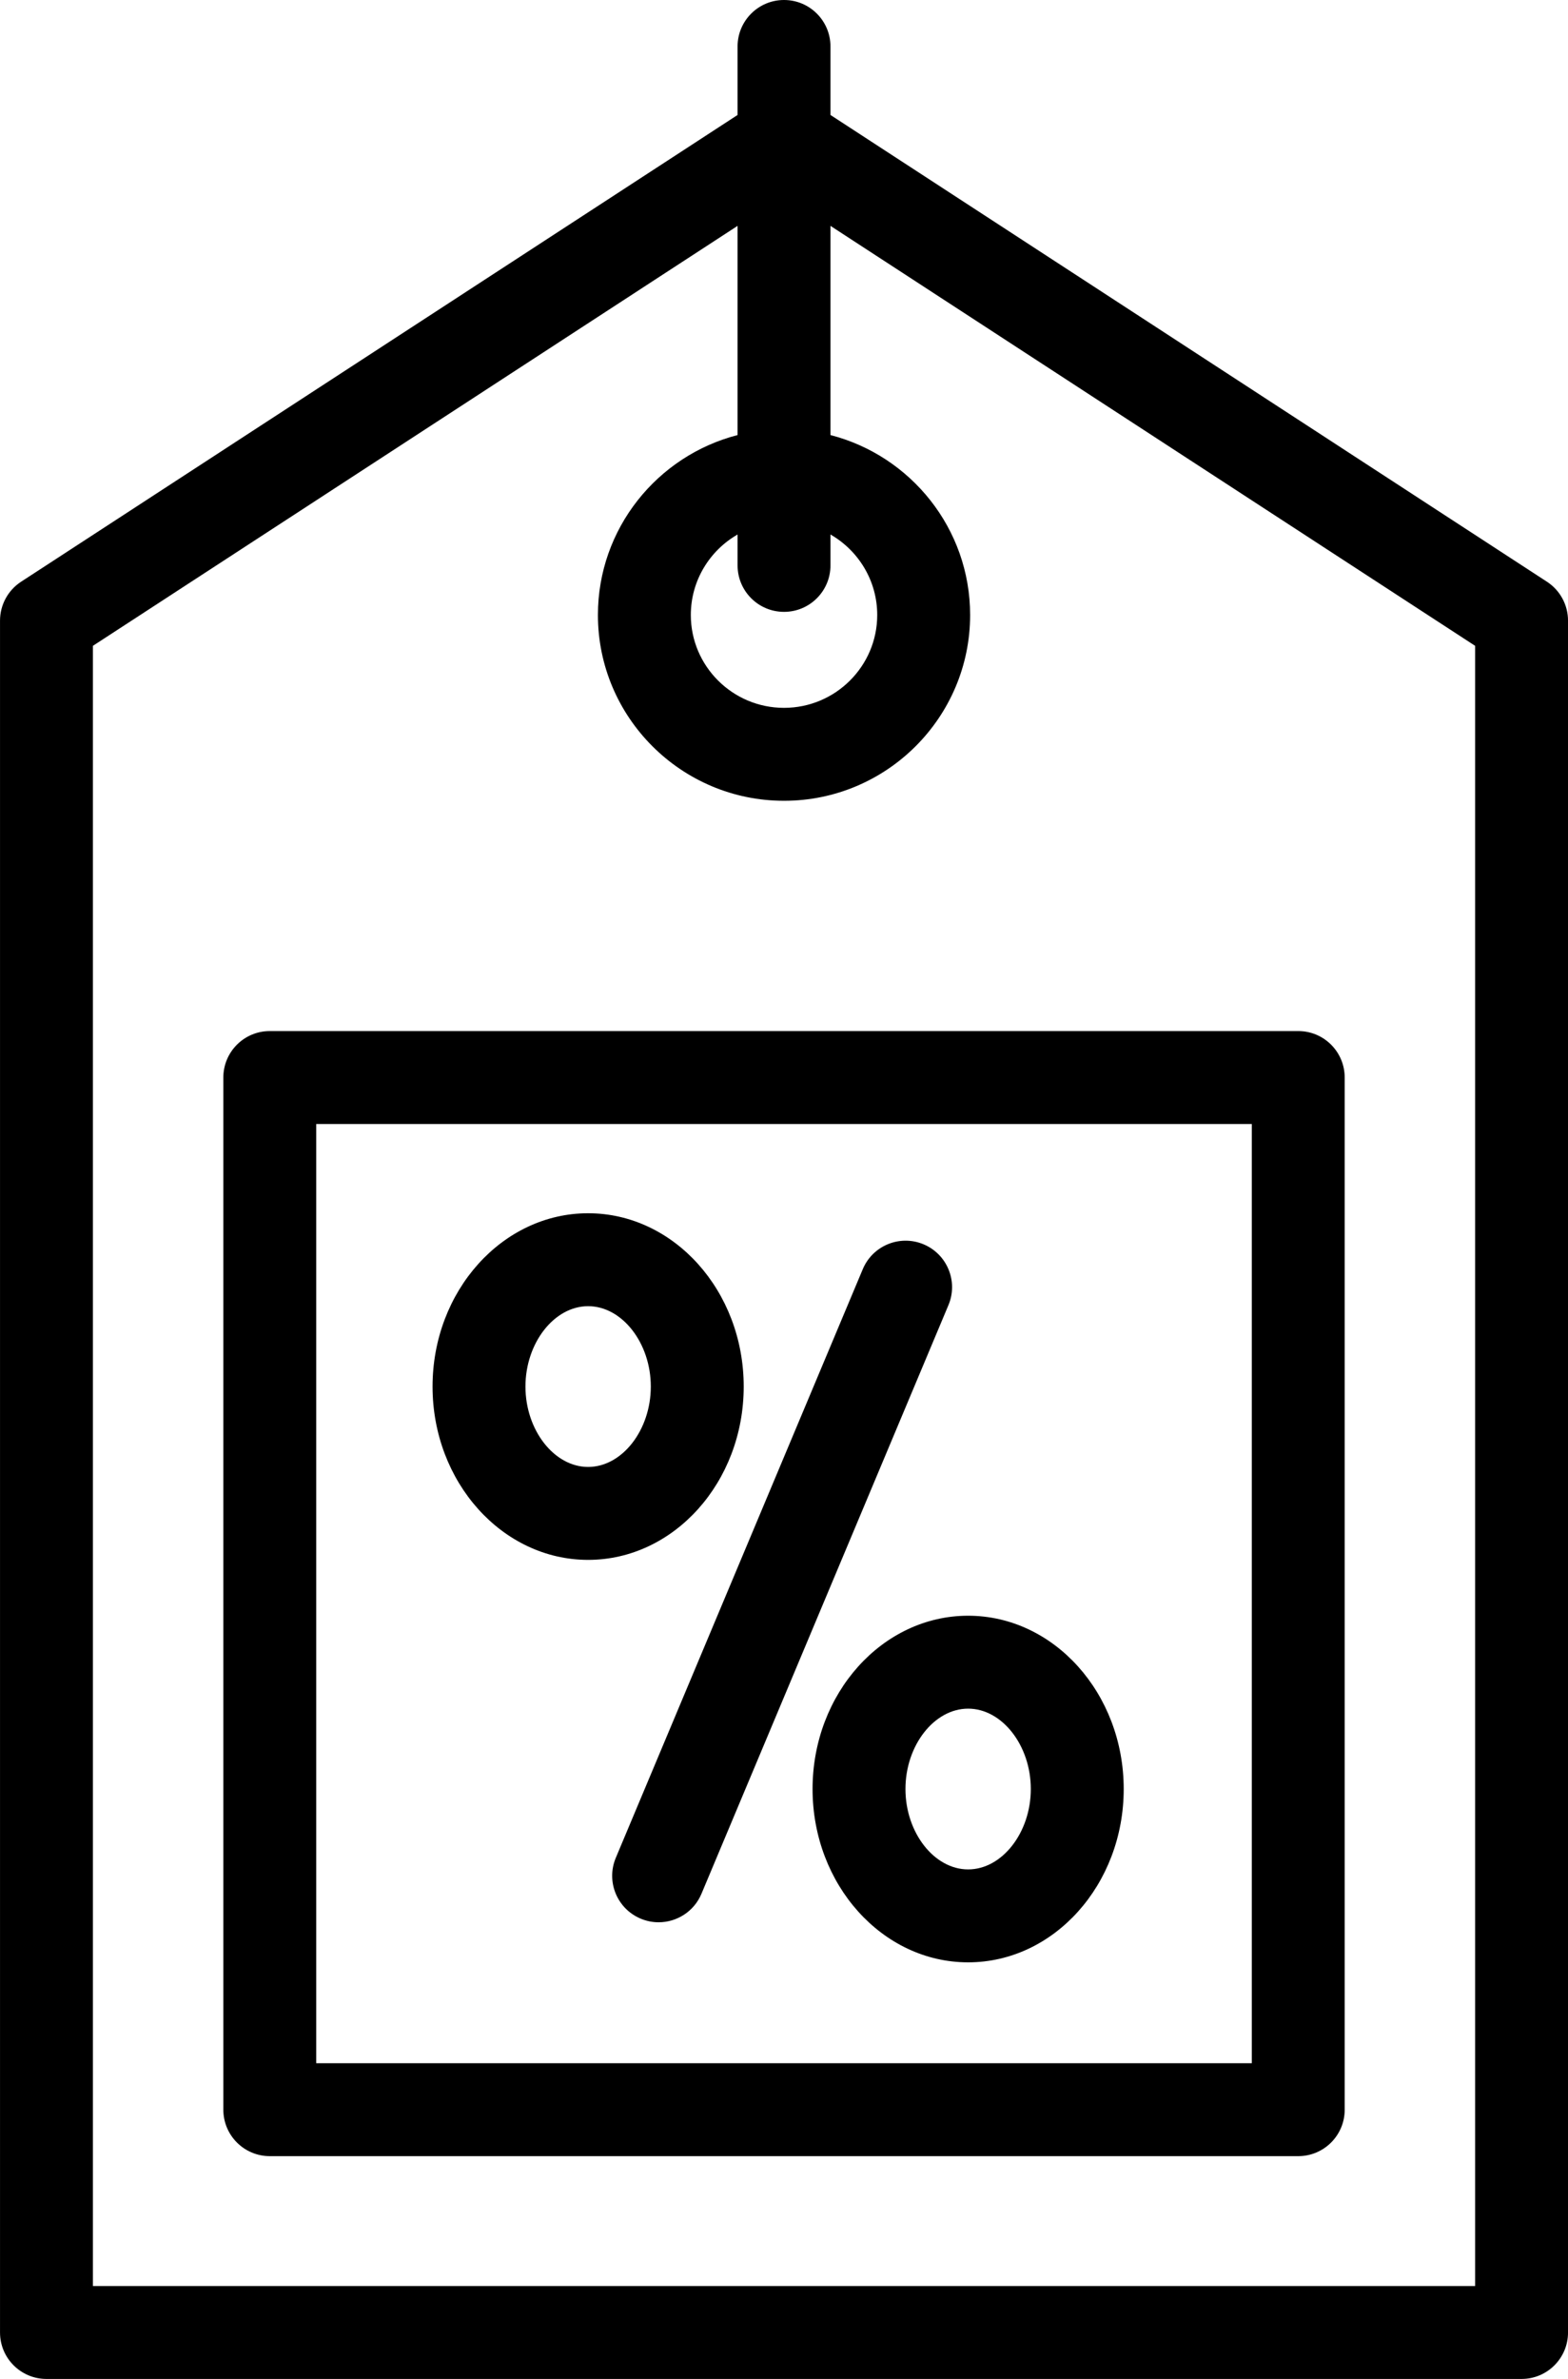 <?xml version="1.0" encoding="UTF-8" standalone="no"?>
<svg
   xmlns:dc="http://purl.org/dc/elements/1.1/"
   xmlns:cc="http://creativecommons.org/ns#"
   xmlns:rdf="http://www.w3.org/1999/02/22-rdf-syntax-ns#"
   xmlns:svg="http://www.w3.org/2000/svg"
   xmlns="http://www.w3.org/2000/svg"
   xmlns:sodipodi="http://sodipodi.sourceforge.net/DTD/sodipodi-0.dtd"
   xmlns:inkscape="http://www.inkscape.org/namespaces/inkscape"
   inkscape:version="1.0 (4035a4fb49, 2020-05-01)"
   sodipodi:docname="spartipps1.svg"
   version="1.1"
   width="42.195"
   viewBox="0 0 42.195 64"
   height="64"
   enable-background="new 0 0 512 512"
   id="Capa_1">
  <defs
     id="defs17" />
  <sodipodi:namedview
     inkscape:current-layer="Capa_1"
     inkscape:window-maximized="1"
     inkscape:window-y="-11"
     inkscape:window-x="-11"
     inkscape:cy="256"
     inkscape:cx="256"
     inkscape:zoom="1.4355469"
     showgrid="false"
     id="namedview15"
     inkscape:window-height="2066"
     inkscape:window-width="3840"
     inkscape:pageshadow="2"
     inkscape:pageopacity="0"
     guidetolerance="10"
     gridtolerance="10"
     objecttolerance="10"
     borderopacity="1"
     bordercolor="#666666"
     pagecolor="#ffffff" />
  <g
     transform="matrix(0.125,0,0,0.125,-10.902,0)"
     id="g850">
    <g
       id="g12">
      <path
         d="M 420.237,125.195 266,24.746 V 10 C 266,4.477 261.523,0 256,0 250.477,0 246,4.477 246,10 V 24.746 L 91.763,125.195 c -2.834,1.846 -4.543,4.998 -4.543,8.38 V 502 c 0,5.523 4.477,10 10,10 h 317.56 c 5.523,0 10,-4.477 10,-10 V 133.575 c 0,-3.382 -1.709,-6.535 -4.543,-8.38 z M 256,131.686 c 5.523,0 10,-4.477 10,-10 v -6.65 c 6.011,3.456 10.065,9.927 10.065,17.323 0,11.021 -9.001,19.987 -20.065,19.987 -11.064,0 -20.065,-8.966 -20.065,-19.987 0,-7.396 4.054,-13.867 10.065,-17.323 v 6.65 c 0,5.523 4.477,10 10,10 z M 404.78,492 H 107.22 V 138.996 L 246,48.614 v 45.02 c -17.27,4.444 -30.065,20.122 -30.065,38.726 0,22.049 17.973,39.987 40.065,39.987 22.092,0 40.065,-17.938 40.065,-39.987 0,-18.604 -12.796,-34.282 -30.065,-38.726 v -45.02 l 138.78,90.382 z"
         id="path2" />
      <path
         d="M 135.296,231.906 V 454.05 c 0,5.523 4.477,10 10,10 h 221.407 c 5.523,0 10,-4.477 10,-10 V 231.906 c 0,-5.523 -4.477,-10 -10,-10 H 145.296 c -5.523,0 -10,4.477 -10,10 z m 20,10 H 356.703 V 444.05 H 155.296 Z"
         id="path4" />
      <path
         d="m 286.045,267.802 c -5.092,-2.137 -10.953,0.258 -13.09,5.351 l -53.169,126.69 c -2.137,5.092 0.258,10.953 5.351,13.09 1.264,0.531 2.575,0.782 3.865,0.782 3.907,0 7.619,-2.304 9.225,-6.133 l 53.169,-126.689 c 2.138,-5.093 -0.258,-10.953 -5.351,-13.091 z"
         id="path6" />
      <path
         d="m 247.322,298.418 c 0,-20.567 -15.025,-37.3 -33.493,-37.3 -18.468,0 -33.493,16.732 -33.493,37.3 0,20.568 15.025,37.3 33.493,37.3 18.468,0 33.493,-16.733 33.493,-37.3 z m -33.493,17.3 c -7.314,0 -13.493,-7.922 -13.493,-17.3 0,-9.378 6.179,-17.3 13.493,-17.3 7.314,0 13.493,7.922 13.493,17.3 0,9.377 -6.179,17.3 -13.493,17.3 z"
         id="path8" />
      <path
         d="m 295.636,347.738 c -18.468,0 -33.493,16.732 -33.493,37.3 0,20.567 15.025,37.3 33.493,37.3 18.468,0 33.493,-16.732 33.493,-37.3 -0.001,-20.568 -15.026,-37.3 -33.493,-37.3 z m 0,54.599 c -7.314,0 -13.493,-7.922 -13.493,-17.3 0,-9.378 6.179,-17.3 13.493,-17.3 7.314,0 13.493,7.922 13.493,17.3 0,9.378 -6.179,17.3 -13.493,17.3 z"
         id="path10" />
    </g>
  </g>
</svg>
